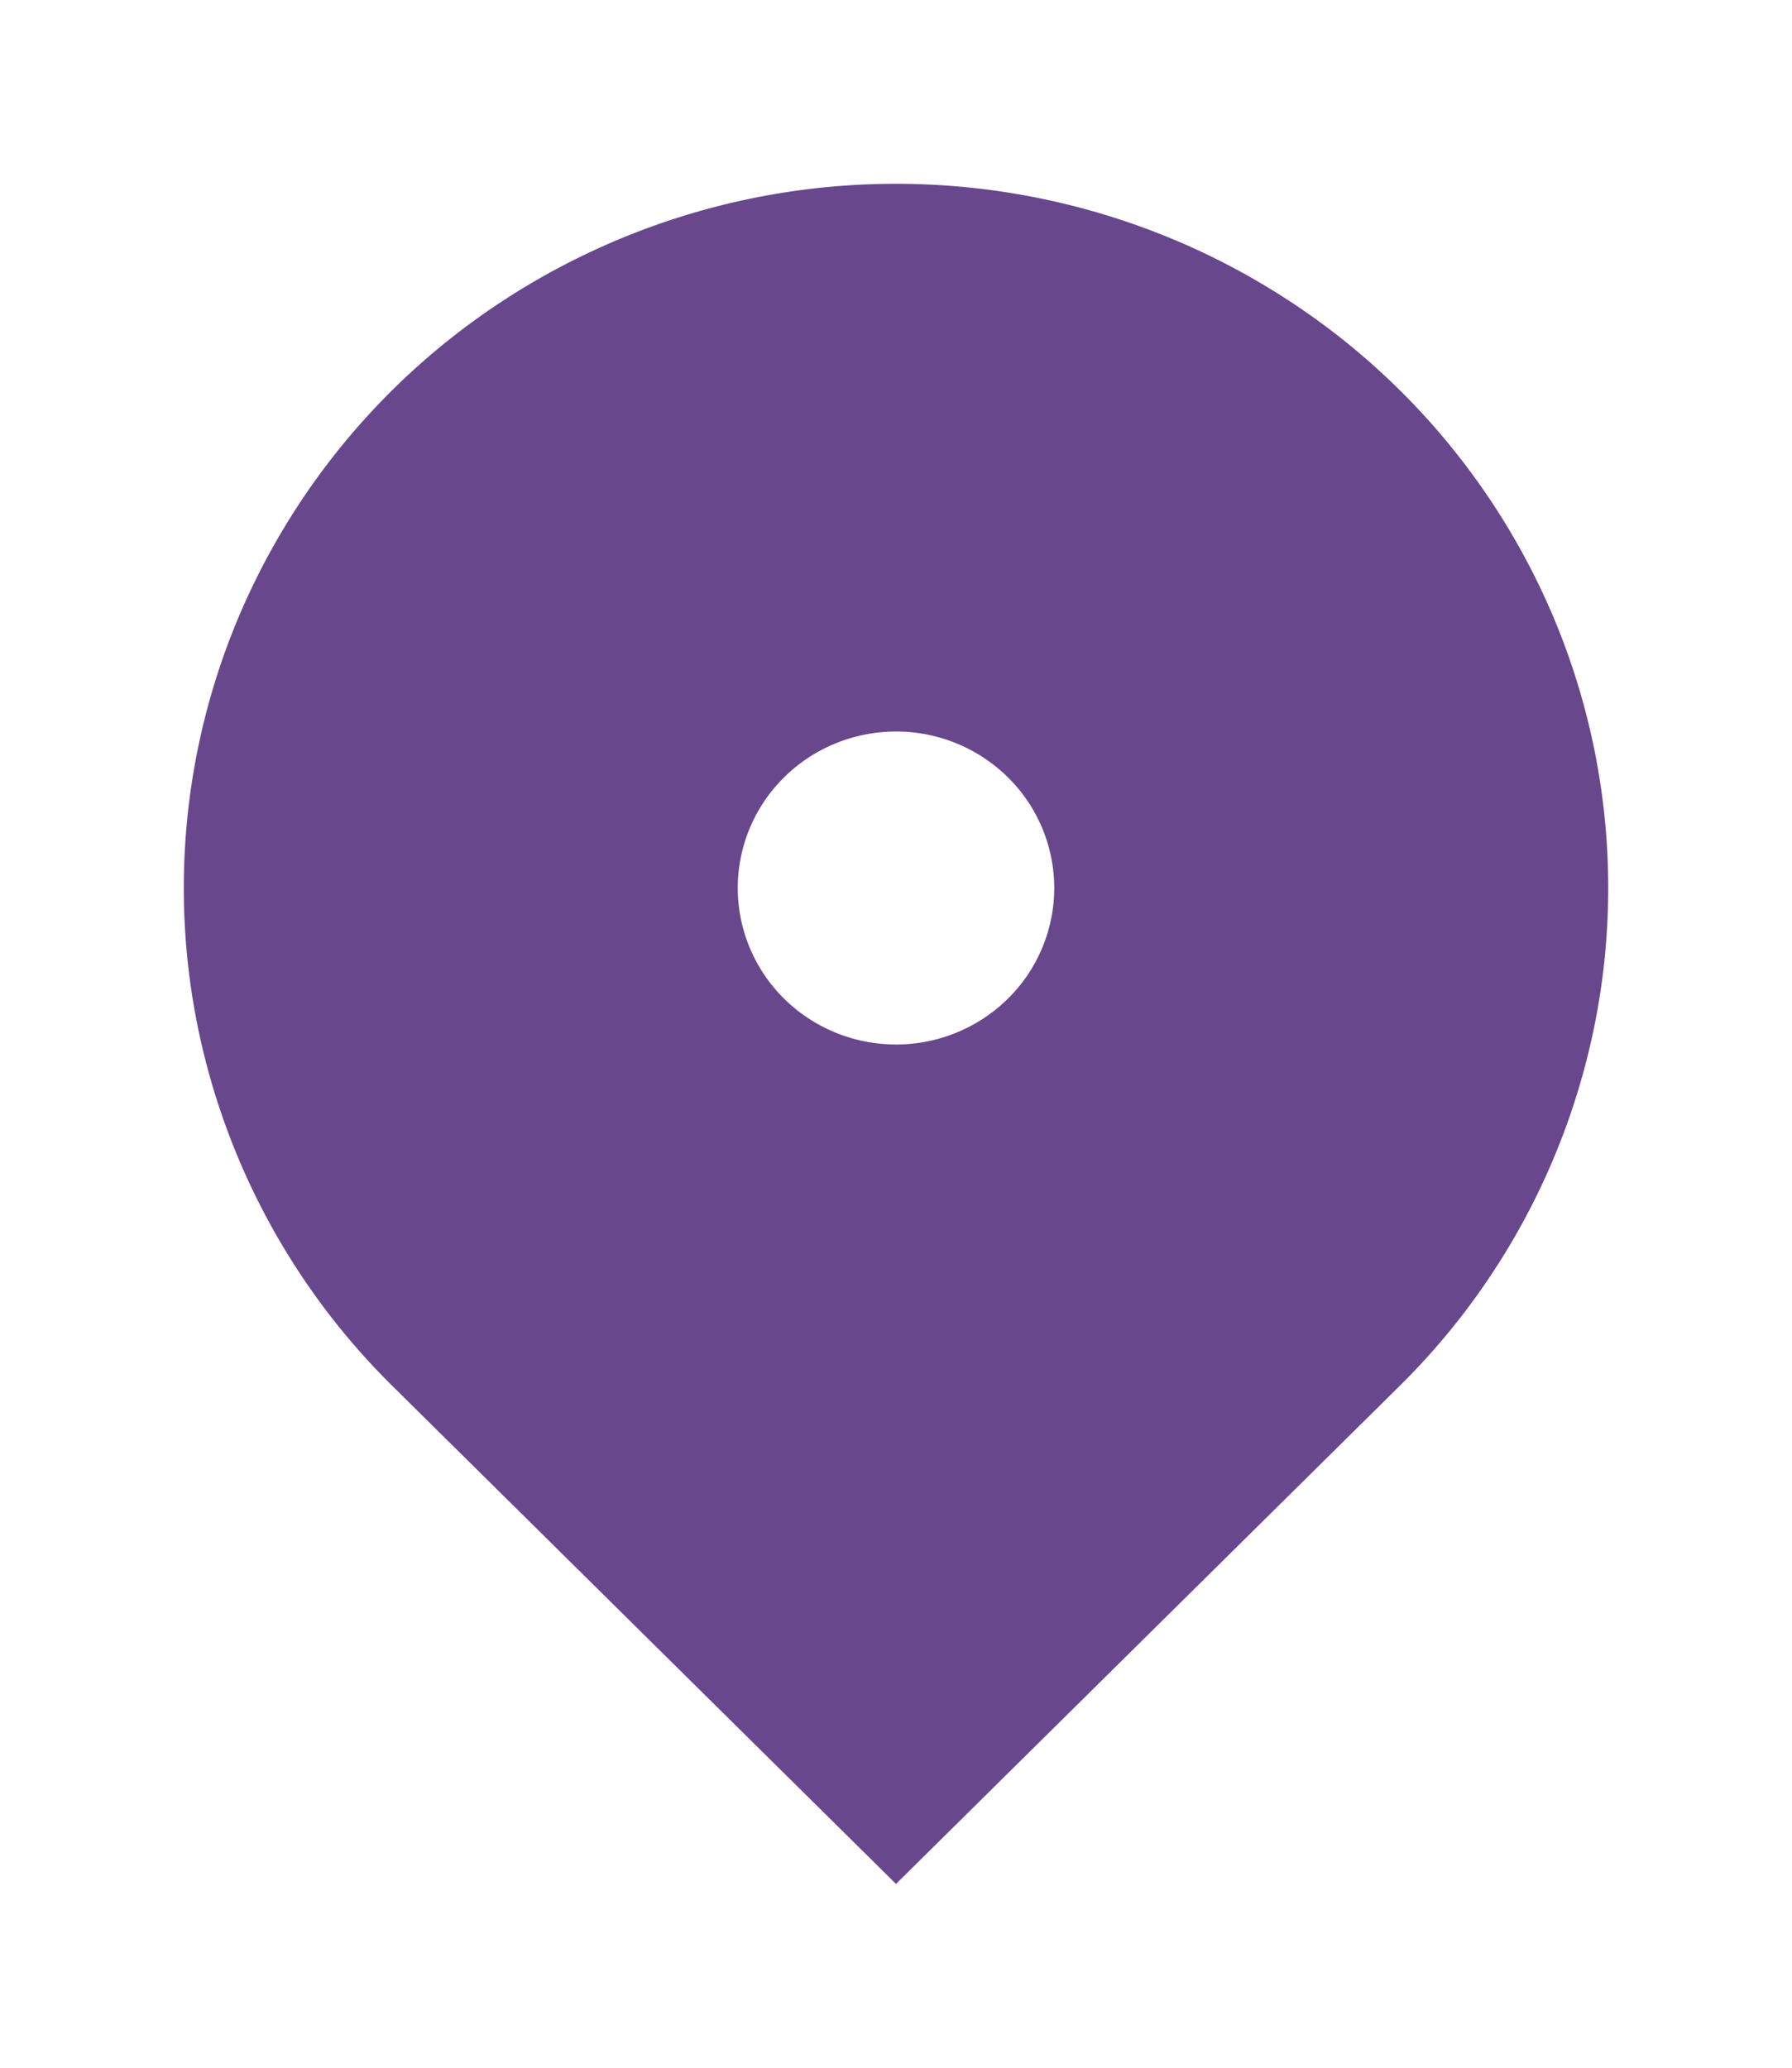 <svg width="39" height="45" fill="none" xmlns="http://www.w3.org/2000/svg"><path d="M30.46 30.163L19.5 41 8.54 30.163a15.274 15.274 0 01-4.242-7.847 15.166 15.166 0 01.882-8.855 15.365 15.365 0 015.709-6.878A15.625 15.625 0 0119.5 4c3.066 0 6.062.899 8.611 2.583a15.365 15.365 0 015.71 6.878c1.172 2.8 1.48 5.882.881 8.855a15.274 15.274 0 01-4.242 7.847zM19.5 22.732c.913 0 1.79-.36 2.436-.998a3.387 3.387 0 001.008-2.408 3.39 3.39 0 00-1.008-2.409 3.465 3.465 0 00-2.436-.997c-.913 0-1.79.359-2.436.998a3.387 3.387 0 00-1.008 2.408c0 .903.363 1.77 1.008 2.408a3.465 3.465 0 002.436.997z" fill="#68478d"/></svg>
